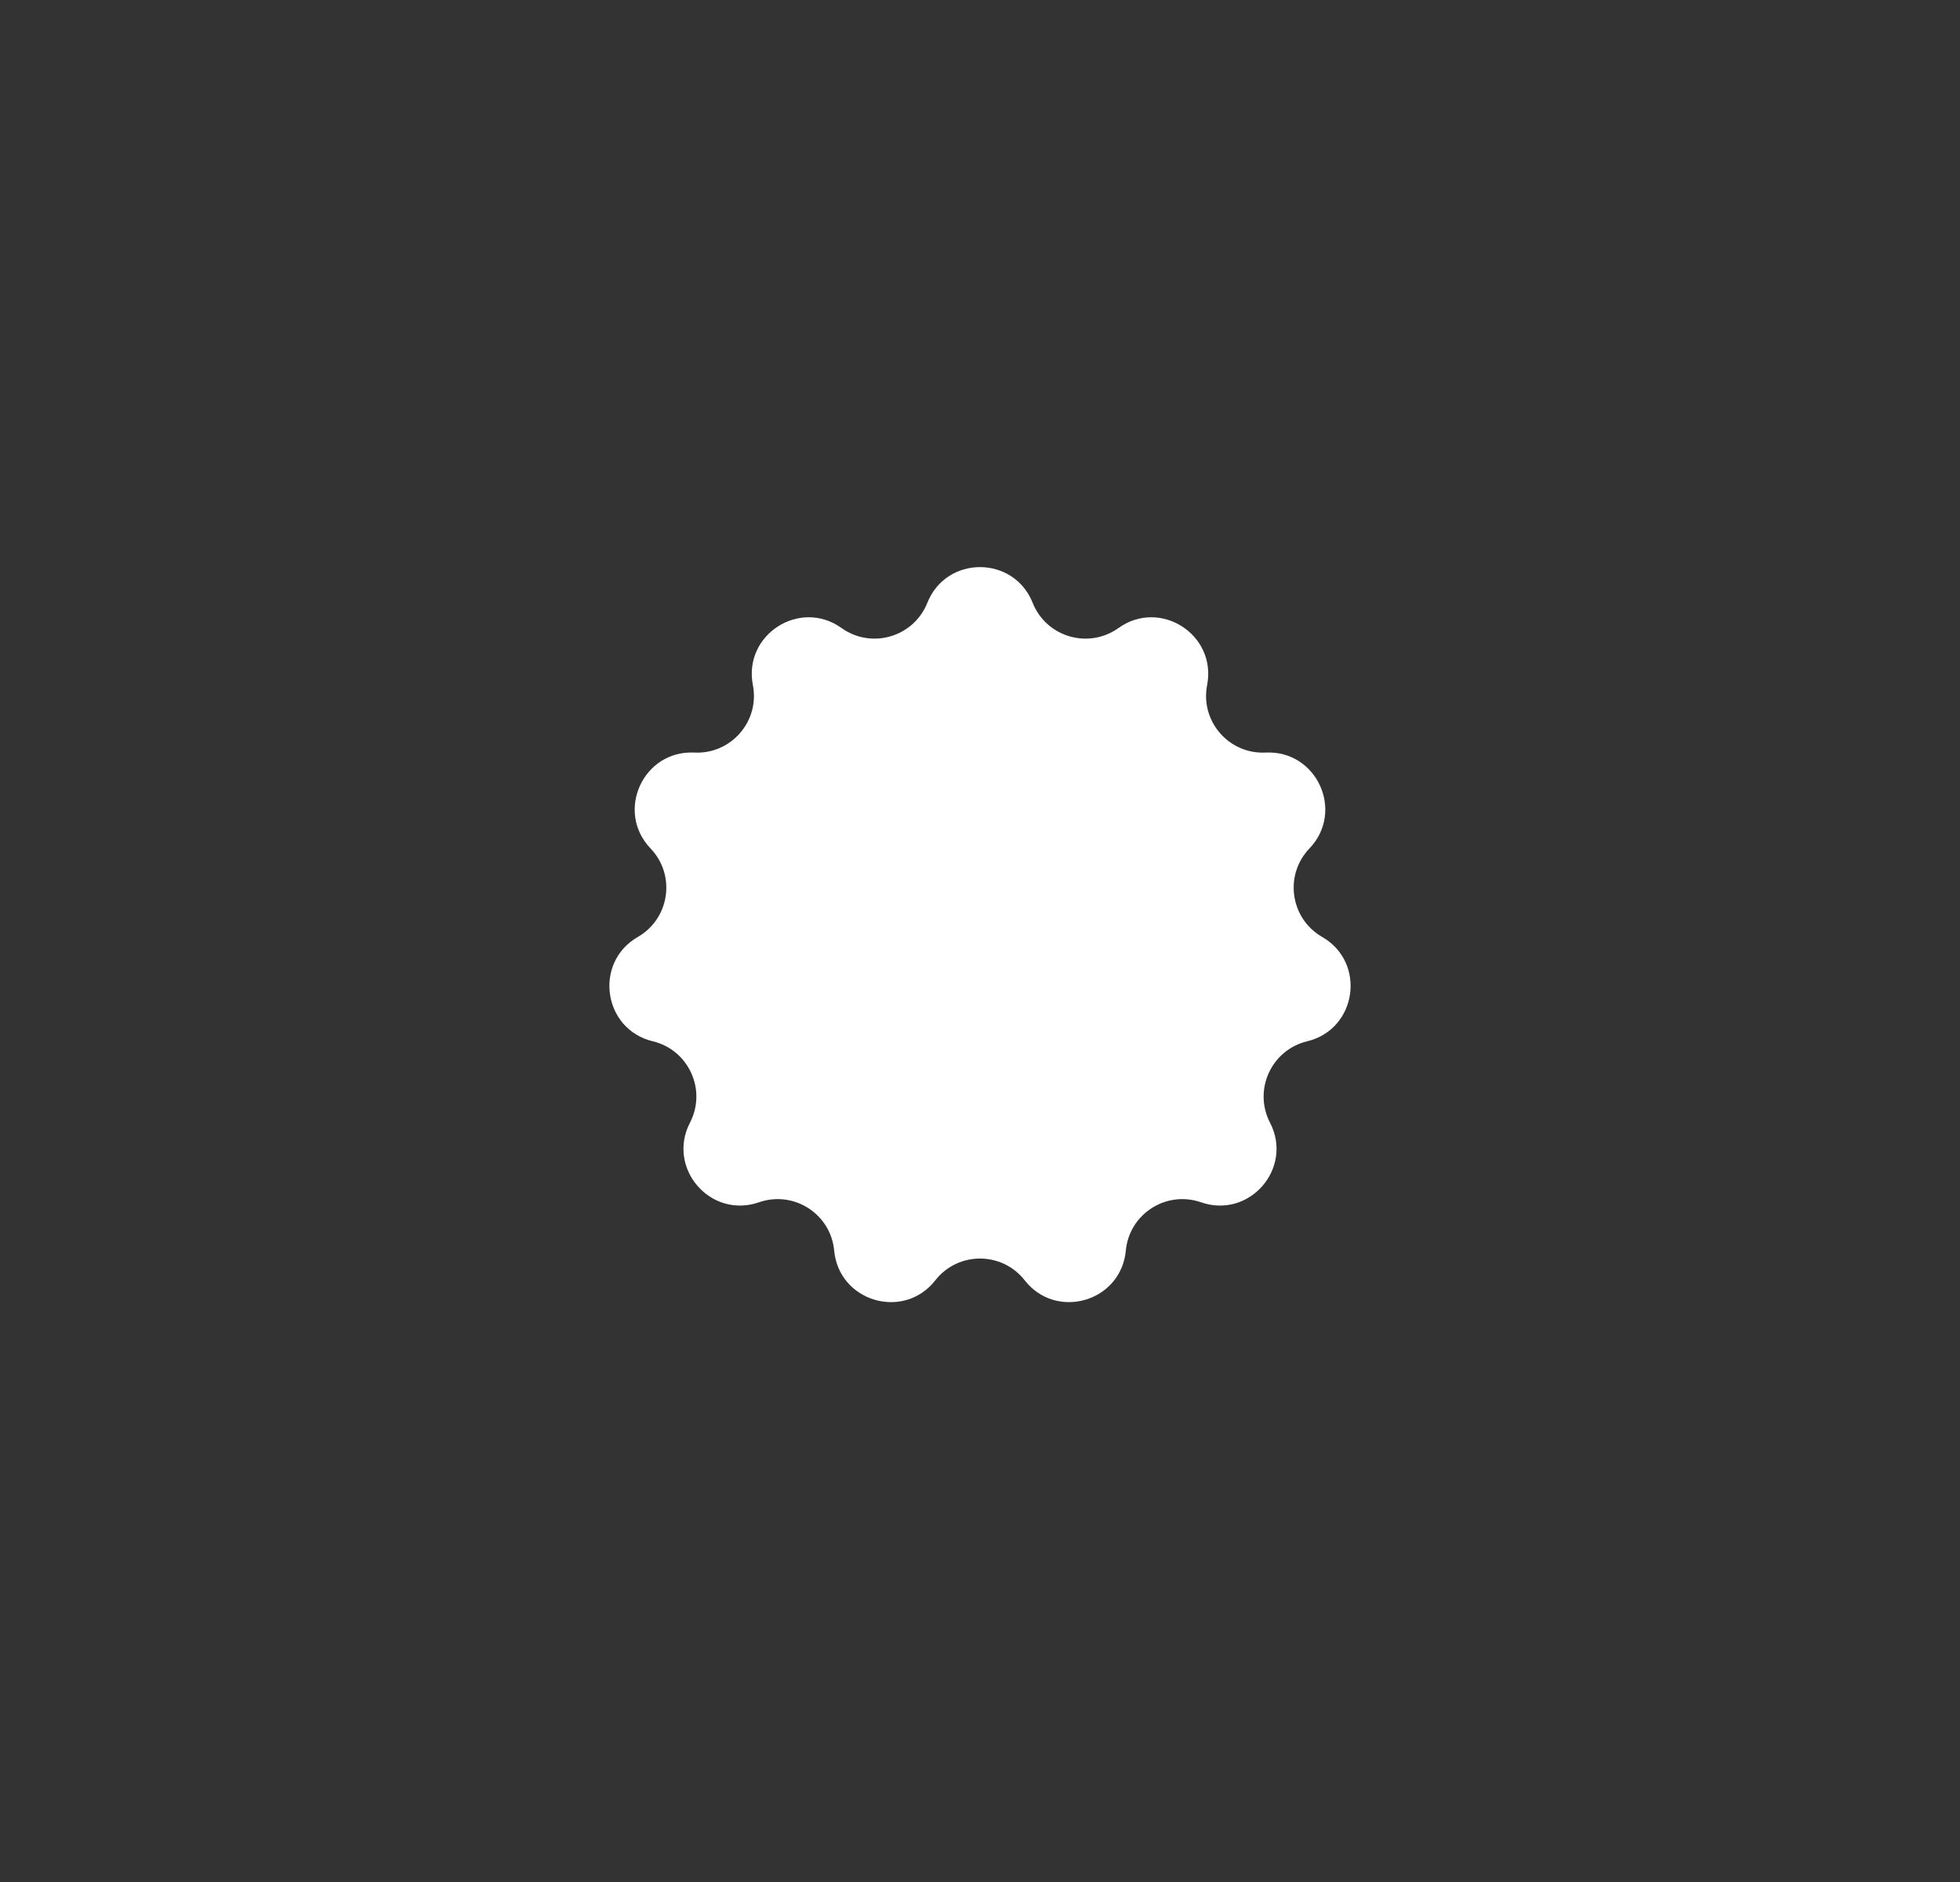 <svg width="25" height="24" viewBox="0 0 25 24" fill="none" xmlns="http://www.w3.org/2000/svg">
<rect x="0" y="0" width="25" height="24" fill="#333333" stroke="none"/>
<path d="M11.828 7.688C12.07 7.08 12.93 7.08 13.172 7.688C13.346 8.124 13.883 8.282 14.266 8.009C14.798 7.628 15.522 8.094 15.397 8.736C15.307 9.197 15.674 9.62 16.143 9.597C16.797 9.565 17.154 10.348 16.702 10.82C16.377 11.16 16.457 11.714 16.864 11.948C17.431 12.274 17.309 13.126 16.673 13.279C16.216 13.389 15.983 13.899 16.199 14.316C16.5 14.897 15.937 15.547 15.319 15.332C14.875 15.178 14.404 15.48 14.36 15.948C14.299 16.6 13.473 16.842 13.07 16.327C12.78 15.957 12.22 15.957 11.93 16.327C11.527 16.842 10.701 16.6 10.64 15.948C10.596 15.48 10.125 15.178 9.681 15.332C9.063 15.547 8.5 14.897 8.801 14.316C9.017 13.899 8.784 13.389 8.327 13.279C7.691 13.126 7.569 12.274 8.136 11.948C8.543 11.714 8.623 11.16 8.298 10.82C7.846 10.348 8.203 9.565 8.857 9.597C9.326 9.62 9.693 9.197 9.603 8.736C9.478 8.094 10.202 7.628 10.734 8.009C11.117 8.282 11.654 8.124 11.828 7.688Z" fill="white"/>
</svg>
